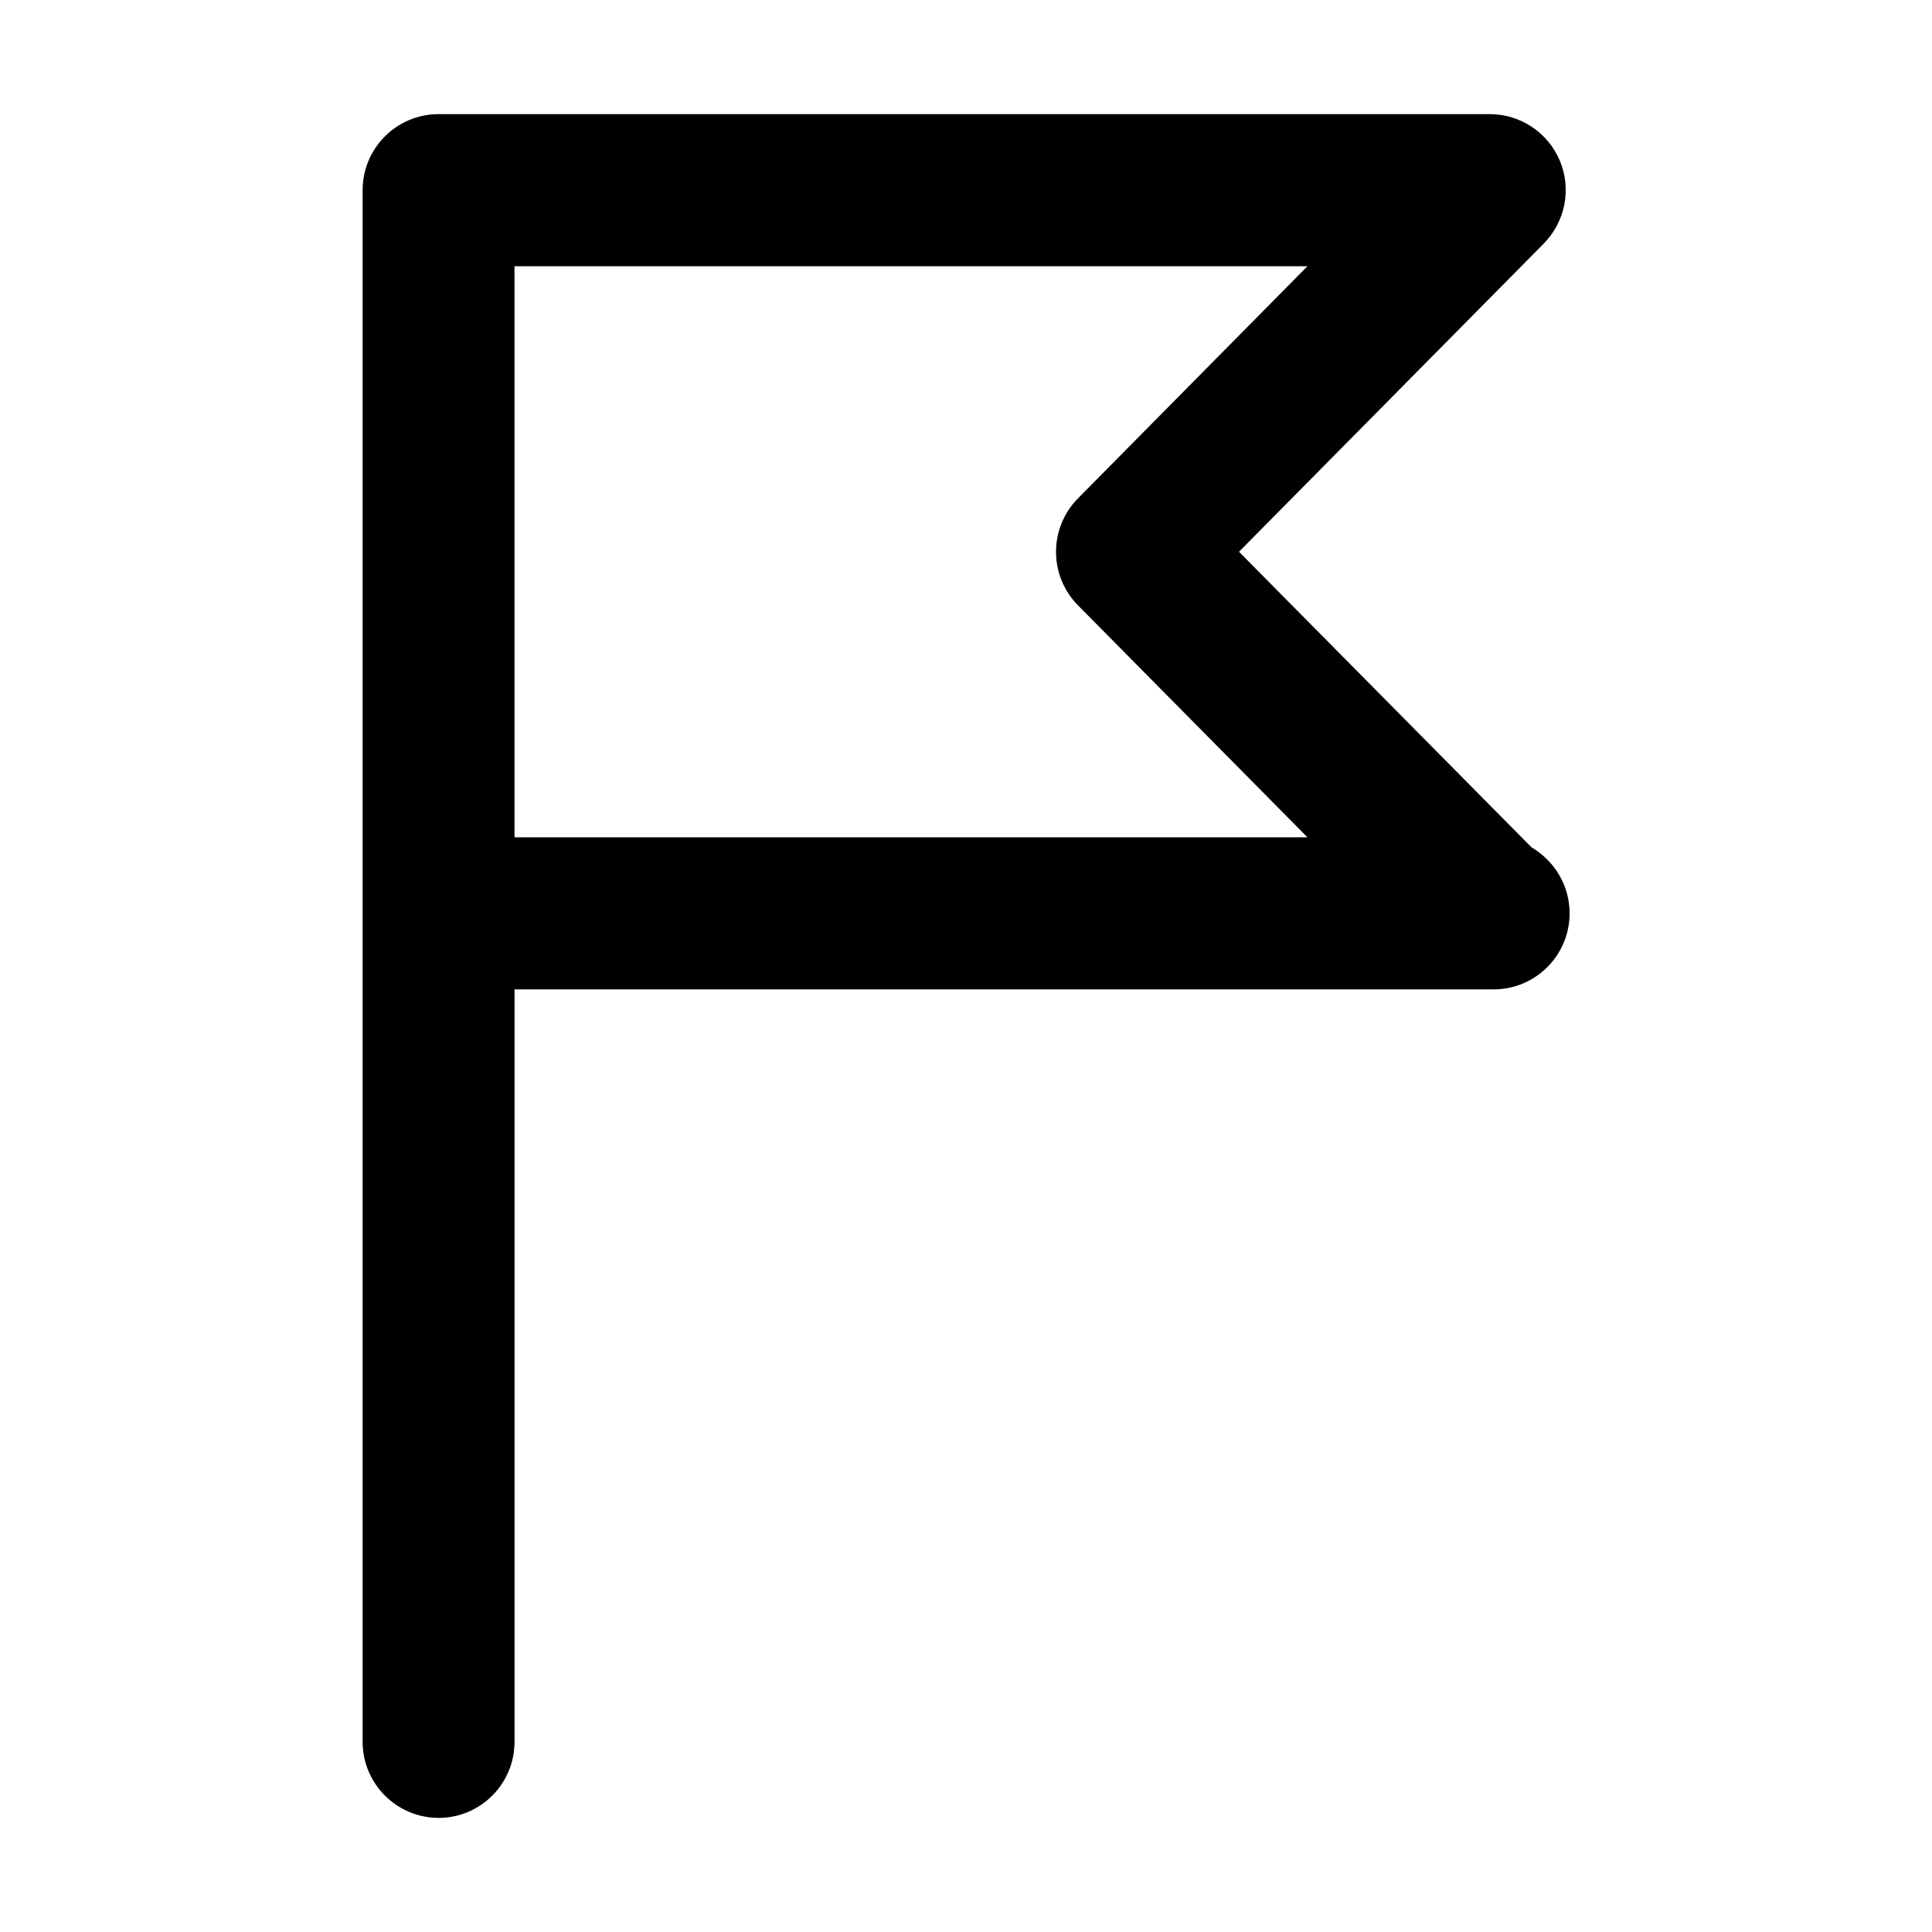 <?xml version="1.0" encoding="UTF-8"?>
<!-- Uploaded to: ICON Repo, www.svgrepo.com, Generator: ICON Repo Mixer Tools -->
<svg fill="#000000" width="800px" height="800px" version="1.1" viewBox="144 144 512 512" xmlns="http://www.w3.org/2000/svg">
 <path d="m557.39 186.64c-3.121-7.508-10.477-12.395-18.59-12.395h-278.55c-11.133 0-20.152 9.02-20.152 20.152v411.21c0 11.133 9.07 20.152 20.152 20.152 11.082 0 20.102-9.02 20.102-20.152v-199.41h258.45 1.008c11.133 0 20.152-9.02 20.152-20.152 0-7.457-4.082-13.957-10.078-17.48l-77.535-78.344 80.762-81.668c5.695-5.793 7.406-14.41 4.281-21.914zm-127.71 89.426c-7.758 7.859-7.758 20.504 0 28.363l60.809 61.465h-210.14v-151.34h210.14z"/>
</svg>